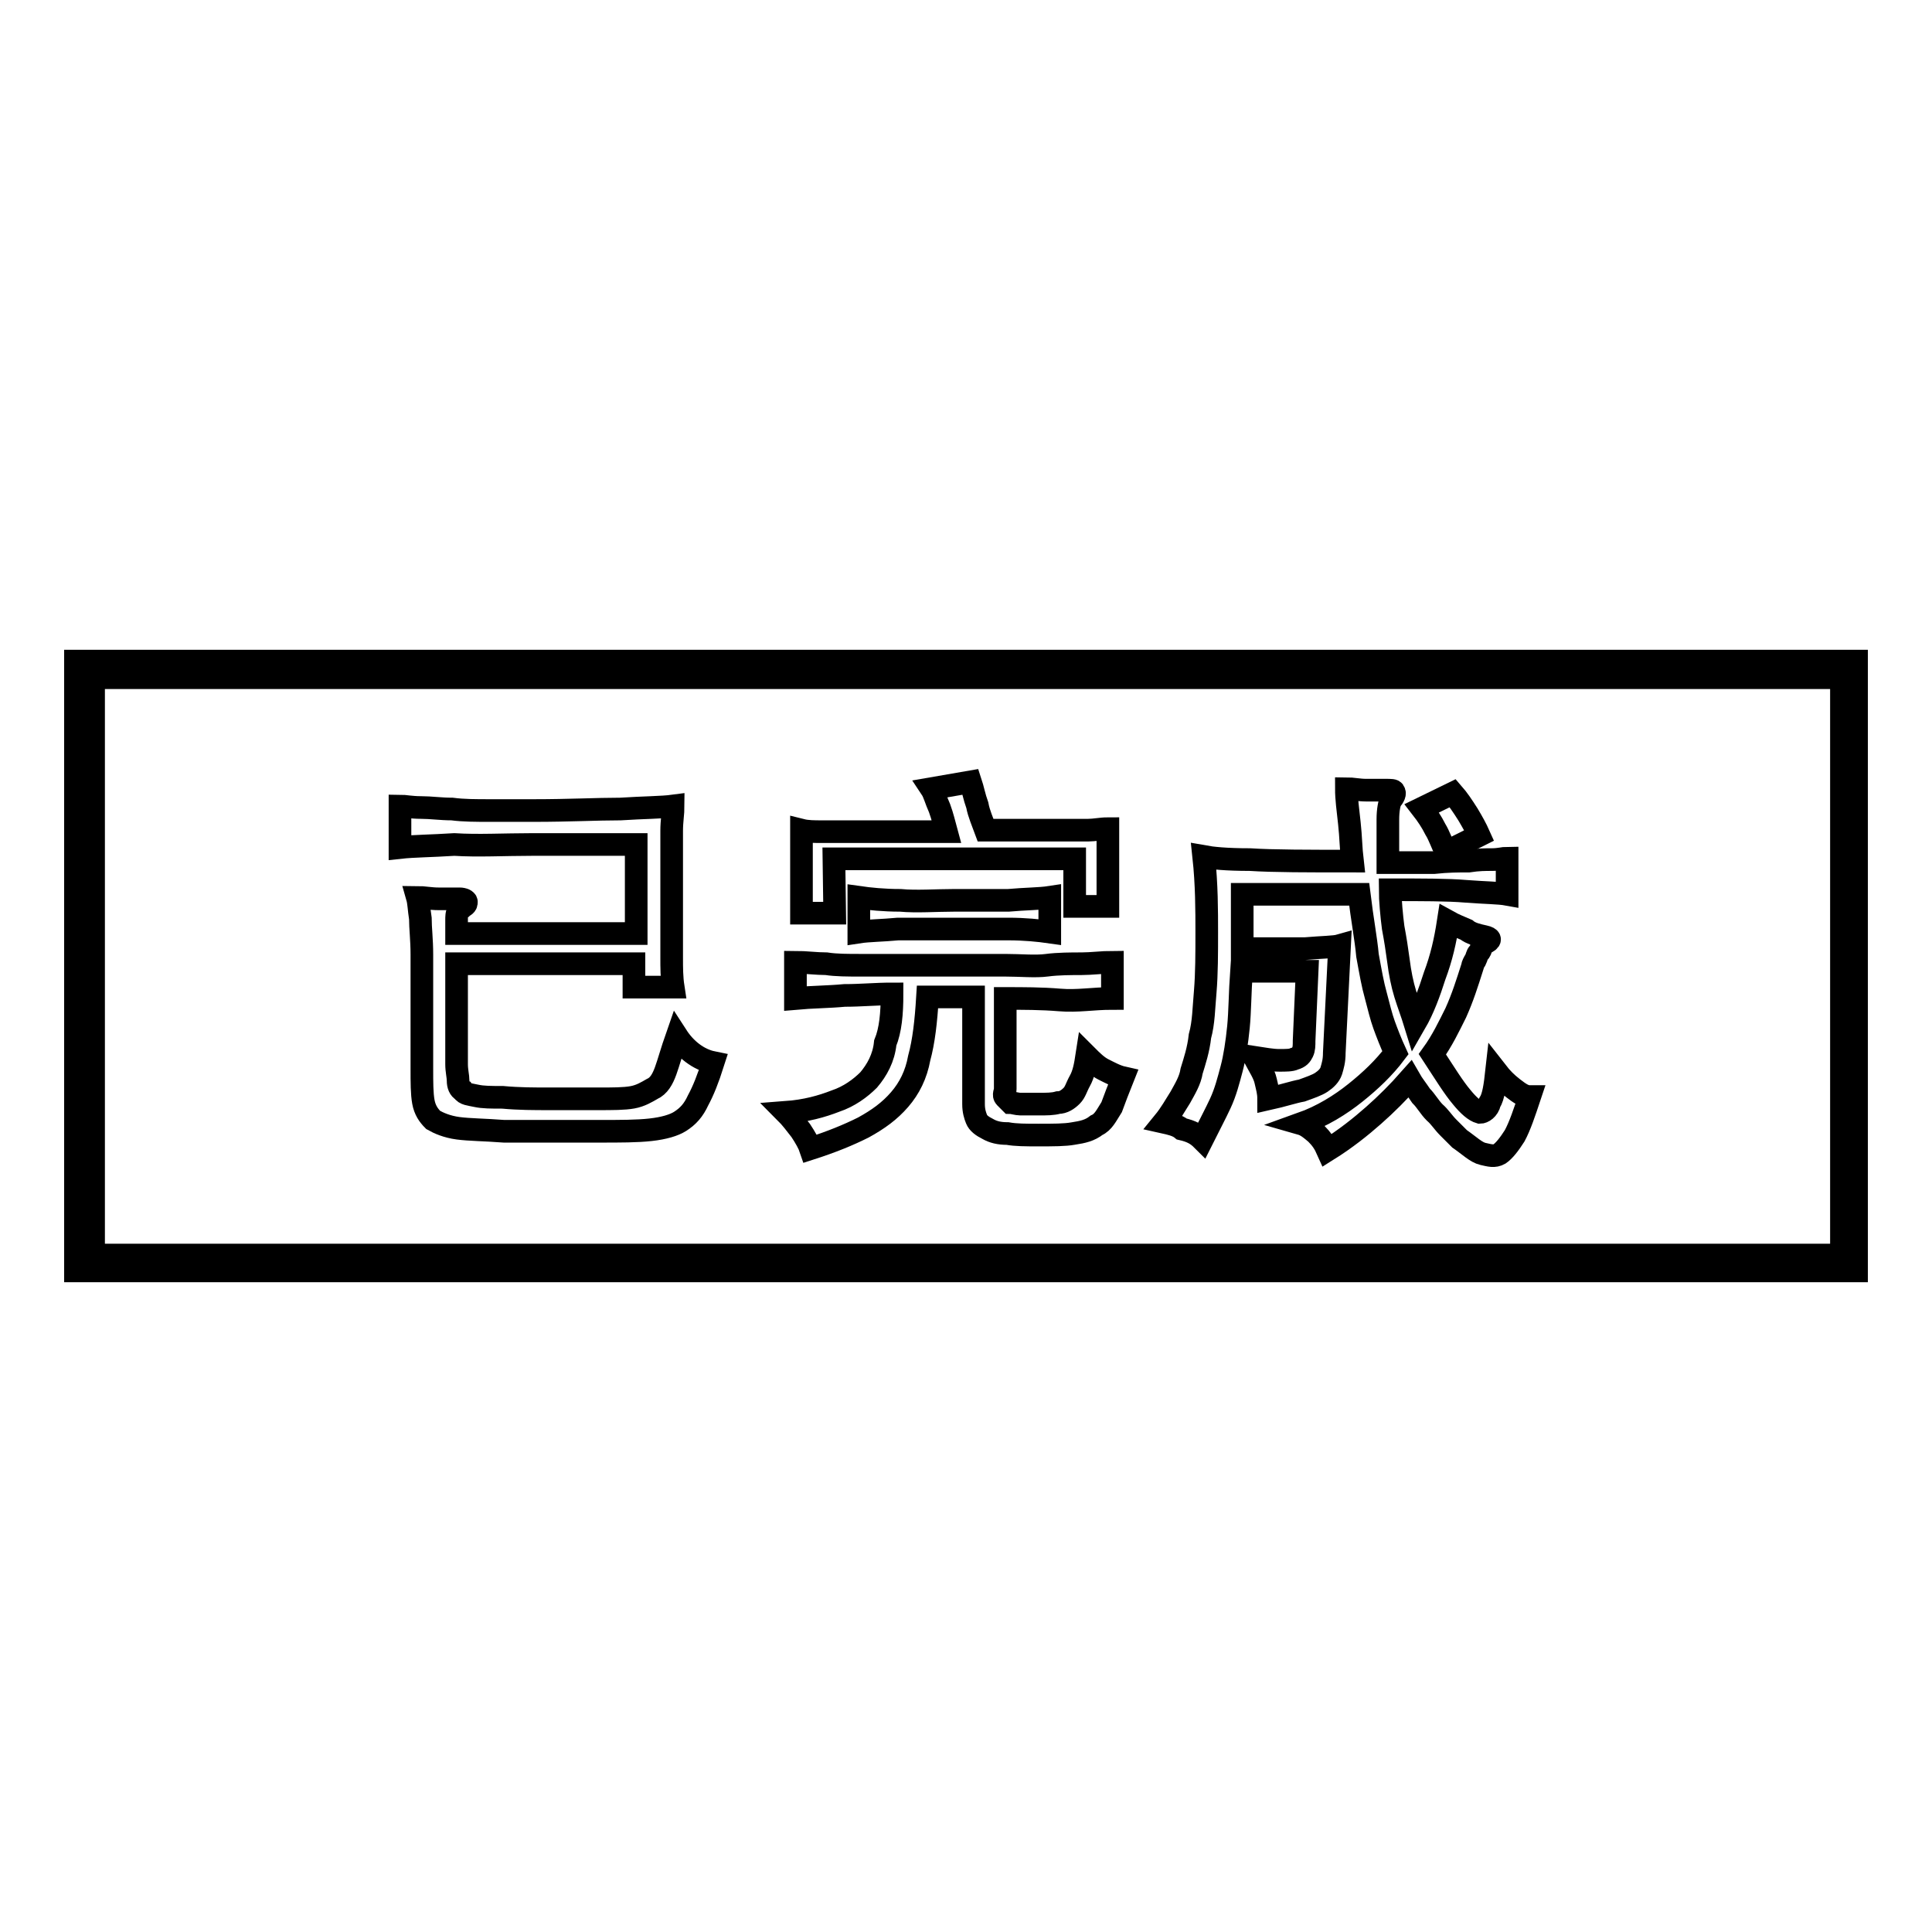 <?xml version="1.0" encoding="utf-8"?>
<!-- Svg Vector Icons : http://www.onlinewebfonts.com/icon -->
<!DOCTYPE svg PUBLIC "-//W3C//DTD SVG 1.1//EN" "http://www.w3.org/Graphics/SVG/1.1/DTD/svg11.dtd">
<svg version="1.1" xmlns="http://www.w3.org/2000/svg" xmlns:xlink="http://www.w3.org/1999/xlink" x="0px" y="0px" viewBox="0 0 256 256" enable-background="new 0 0 256 256" xml:space="preserve">
<g><g><path stroke-width="3" fill-opacity="0" stroke="#000000"  d="M70.5,111.9h13.8v11.8H60.5v-1.8c0-0.4,0-0.9,0.2-1.1c0-0.2,0.2-0.4,0.7-0.7c0.4-0.2,0.4-0.4,0.4-0.6c0-0.2-0.4-0.4-0.9-0.4c-0.9,0-1.8,0-2.8,0s-2-0.2-2.8-0.2c0.2,0.7,0.2,1.5,0.4,2.8c0,1.3,0.2,2.8,0.2,4.8v15.1c0,1.8,0,3.3,0.2,4.4s0.7,1.8,1.3,2.4c0.7,0.4,1.8,0.9,3.3,1.1c1.5,0.2,3.5,0.2,6.1,0.4c2,0,4.1,0,6.3,0s4.4,0,6.3,0c2.8,0,5,0,6.8-0.2c1.8-0.2,3.1-0.6,3.9-1.1c1.1-0.7,1.8-1.5,2.4-2.8c0.7-1.3,1.3-2.8,2-5c-2-0.4-3.7-1.8-4.8-3.5c-0.7,2-1.1,3.5-1.5,4.6c-0.4,1.1-0.9,2-1.8,2.4c-0.7,0.4-1.5,0.9-2.6,1.1s-2.6,0.2-4.6,0.2s-4.1,0-6.3,0c-2.2,0-4.1,0-6.3-0.2c-1.5,0-2.6,0-3.5-0.2c-0.9-0.2-1.5-0.2-1.8-0.7c-0.4-0.2-0.6-0.7-0.6-1.3c0-0.6-0.2-1.3-0.2-2.2v-13.3H84v3.1h5.2c-0.2-1.3-0.2-2.6-0.2-3.9s0-2.6,0-3.9v-8.1c0-1.8,0-3.5,0-4.8c0-1.3,0.2-2.4,0.2-3.3c-1.5,0.2-3.9,0.2-7,0.4c-3.1,0-6.8,0.2-11.4,0.2c-2,0-3.9,0-5.9,0c-1.8,0-3.5,0-5-0.2c-1.5,0-2.8-0.2-4.1-0.2s-2.2-0.2-2.8-0.2v5.5c1.8-0.2,4.1-0.2,7.2-0.4C63.3,112.1,66.8,111.9,70.5,111.9z"/><path stroke-width="3" fill-opacity="0" stroke="#000000"  d="M110.5,113.8h31.9v6.3h4.4v-10.3c-0.9,0-1.8,0.2-2.6,0.2s-2,0-3.3,0c-1.3,0-2.6,0-4.4,0c-1.8,0-3.7,0-5.9,0c-0.4-1.1-0.9-2.2-1.1-3.3c-0.4-1.1-0.6-2.2-0.9-3.1l-5.2,0.9c0.4,0.6,0.6,1.5,1.1,2.6c0.4,1.1,0.6,2,0.9,3.1c-2.8,0-5.5,0-7.4,0s-3.7,0-5.3,0c-1.5,0-2.6,0-3.7,0c-1.1,0-2,0-2.8-0.2V121h4.4L110.5,113.8L110.5,113.8z"/><path stroke-width="3" fill-opacity="0" stroke="#000000"  d="M119.3,119.3c-2.2,0-4.1-0.2-5.5-0.4v4.6c1.3-0.2,3.1-0.2,5.2-0.4c2.2,0,4.6,0,7.4,0c2.6,0,5,0,7.2,0c2.2,0,4.1,0.2,5.5,0.4v-4.6c-1.3,0.2-3.3,0.2-5.5,0.4c-2.2,0-4.8,0-7.2,0C124.1,119.3,121.4,119.5,119.3,119.3z"/><path stroke-width="3" fill-opacity="0" stroke="#000000"  d="M115.1,143.1c-1.1,1.1-2.6,2.2-4.4,2.8c-1.8,0.7-3.9,1.3-6.6,1.5c0.7,0.7,1.3,1.5,2,2.4c0.6,0.9,1.1,1.8,1.3,2.4c2.8-0.9,5-1.8,7-2.8c2-1.1,3.5-2.2,4.8-3.7c1.3-1.5,2.2-3.3,2.6-5.5c0.6-2.2,0.9-4.8,1.1-8.1h6.1v14.2c0,0.9,0.2,1.5,0.4,2s0.7,0.9,1.5,1.3c0.7,0.4,1.5,0.6,2.6,0.6c1.1,0.2,2.4,0.2,4.1,0.2c2,0,3.5,0,4.6-0.2c1.3-0.2,2.2-0.4,3.1-1.1c0.9-0.4,1.3-1.3,2-2.4c0.4-1.1,0.9-2.4,1.5-3.9c-0.9-0.2-1.8-0.7-2.6-1.1s-1.5-1.1-2.2-1.8c-0.2,1.3-0.4,2.4-0.9,3.3s-0.6,1.5-1.1,2s-1.1,0.9-1.8,0.9c-0.7,0.2-1.5,0.2-2.6,0.2s-2,0-2.4,0s-1.1-0.2-1.3-0.2c-0.2-0.2-0.4-0.4-0.7-0.7s0-0.7,0-1.1v-12c2.4,0,4.8,0,7.2,0.2s4.4-0.2,7-0.2v-4.8c-1.3,0-2.8,0.2-4.1,0.2c-1.3,0-3.1,0-4.6,0.2c-1.5,0.2-3.5,0-5.5,0s-4.1,0-6.8,0c-2.6,0-4.8,0-6.8,0c-2,0-3.7,0-5.5,0c-1.8,0-3.3,0-4.6-0.2c-1.3,0-2.8-0.2-4.1-0.2v4.8c2.2-0.2,4.4-0.2,6.5-0.4c2.2,0,4.1-0.2,6.3-0.2c0,2.6-0.2,4.8-0.9,6.5C117.1,140.2,116.2,141.8,115.1,143.1z"/><path stroke-width="3" fill-opacity="0" stroke="#000000"  d="M191.6,112.9l4.4-2.2c-0.4-0.9-0.9-1.8-1.5-2.8c-0.7-1.1-1.3-2-2-2.8l-4.1,2c0.7,0.9,1.3,1.8,1.8,2.8C190.7,110.7,191.1,111.9,191.6,112.9z"/><path stroke-width="3" fill-opacity="0" stroke="#000000"  d="M159.3,151c0.9-1.8,1.8-3.5,2.4-4.8c0.7-1.5,1.1-3.1,1.5-4.6c0.4-1.5,0.7-3.5,0.9-5.5c0.2-2,0.2-4.6,0.4-7.4h8.7l-0.4,9.2c0,0.6,0,1.1-0.2,1.5s-0.4,0.7-1.1,0.9c-0.4,0.2-1.1,0.2-2,0.2c-0.9,0-2-0.2-3.3-0.4c0.7,1.3,1.3,2.2,1.5,3.1c0.2,0.9,0.4,1.5,0.4,2.4c1.8-0.4,3.3-0.9,4.4-1.1c1.1-0.4,2-0.7,2.6-1.1c0.6-0.4,1.1-0.9,1.3-1.5c0.2-0.7,0.4-1.3,0.4-2.4l0.7-14.2c-0.7,0.2-2.2,0.2-4.6,0.4c-2.4,0-5,0-8.3,0v-7.2h15.5c0.4,3.3,0.9,5.9,1.1,8.1c0.4,2.2,0.7,3.9,1.1,5.3c0.4,1.5,0.7,2.8,1.1,3.9s0.9,2.4,1.5,3.7c-1.5,2-3.3,3.7-5.3,5.3s-4.4,3.1-7.2,4.1c0.7,0.2,1.3,0.7,2,1.3c0.7,0.7,1.1,1.3,1.5,2.2c2.4-1.5,4.4-3.1,6.1-4.6s3.3-3.1,4.8-4.8c0.4,0.7,0.9,1.3,1.5,2.2c0.7,0.7,1.1,1.5,1.8,2.2c0.7,0.6,1.1,1.3,1.8,2c0.7,0.7,1.1,1.1,1.5,1.5c1.3,0.9,2.2,1.8,3.1,2s1.5,0.4,2.2,0c0.6-0.4,1.3-1.3,2-2.4c0.7-1.3,1.3-3.1,2-5.2c-0.7,0-1.3-0.4-2.2-1.1c-0.9-0.7-1.5-1.3-2.2-2.2c-0.2,1.8-0.4,3.3-0.9,4.1c-0.2,0.9-0.9,1.3-1.3,1.3c-0.7-0.2-1.5-0.9-2.4-2c-1.1-1.3-2.2-3.1-3.9-5.7c1.3-1.8,2.2-3.7,3.1-5.5c0.9-2,1.5-3.9,2.2-6.1c0-0.2,0.2-0.6,0.4-0.9c0.2-0.4,0.2-0.7,0.4-0.9s0.4-0.6,0.4-0.9c0.2-0.2,0.2-0.4,0.4-0.4c0.9-0.4,0.9-0.7,0-0.9s-1.8-0.4-2.4-0.9c-0.9-0.4-1.5-0.6-2.4-1.1c-0.4,2.6-0.9,4.8-1.8,7.2c-0.7,2.2-1.5,4.4-2.6,6.3c-0.4-1.3-0.9-2.6-1.3-3.9c-0.4-1.3-0.7-2.8-0.9-4.4c-0.2-1.5-0.4-2.8-0.7-4.4c-0.2-1.5-0.4-3.7-0.4-5c4.1,0,7.7,0,10,0.2c2.6,0.2,4.4,0.2,5.5,0.4v-4.8c-0.4,0-1.1,0.2-2,0.2c-0.9,0-1.8,0-3.1,0.2c-1.3,0-2.8,0-4.6,0.2c-1.8,0-3.7,0-6.1,0c0-2.4,0-4.1,0-5.7c0-1.3,0.2-2.2,0.4-2.6c0.4-0.4,0.6-0.9,0.4-1.1c0-0.2-0.4-0.2-1.1-0.2c-0.9,0-1.5,0-2.6,0c-0.9,0-1.8-0.2-2.6-0.2c0,1.3,0.2,2.8,0.4,4.6c0.2,1.8,0.2,3.3,0.4,5c-5.9,0-10.5,0-13.6-0.2c-3.1,0-5-0.2-6.1-0.4c0.4,3.7,0.4,7.2,0.4,10c0,2.8,0,5.5-0.2,7.9c-0.2,2.2-0.2,4.1-0.7,5.9c-0.2,1.8-0.7,3.3-1.1,4.6c-0.2,1.3-0.9,2.4-1.5,3.5c-0.7,1.1-1.3,2.2-2.2,3.3c0.9,0.2,1.8,0.4,2.4,0.9C157.9,149.9,158.6,150.3,159.3,151z"/><path stroke-width="3" fill-opacity="0" stroke="#000000"  d="M10,87.6v80.8h236V87.6H10z M244,166.3H12.4V89.8H244L244,166.3L244,166.3z"/></g></g>
</svg>